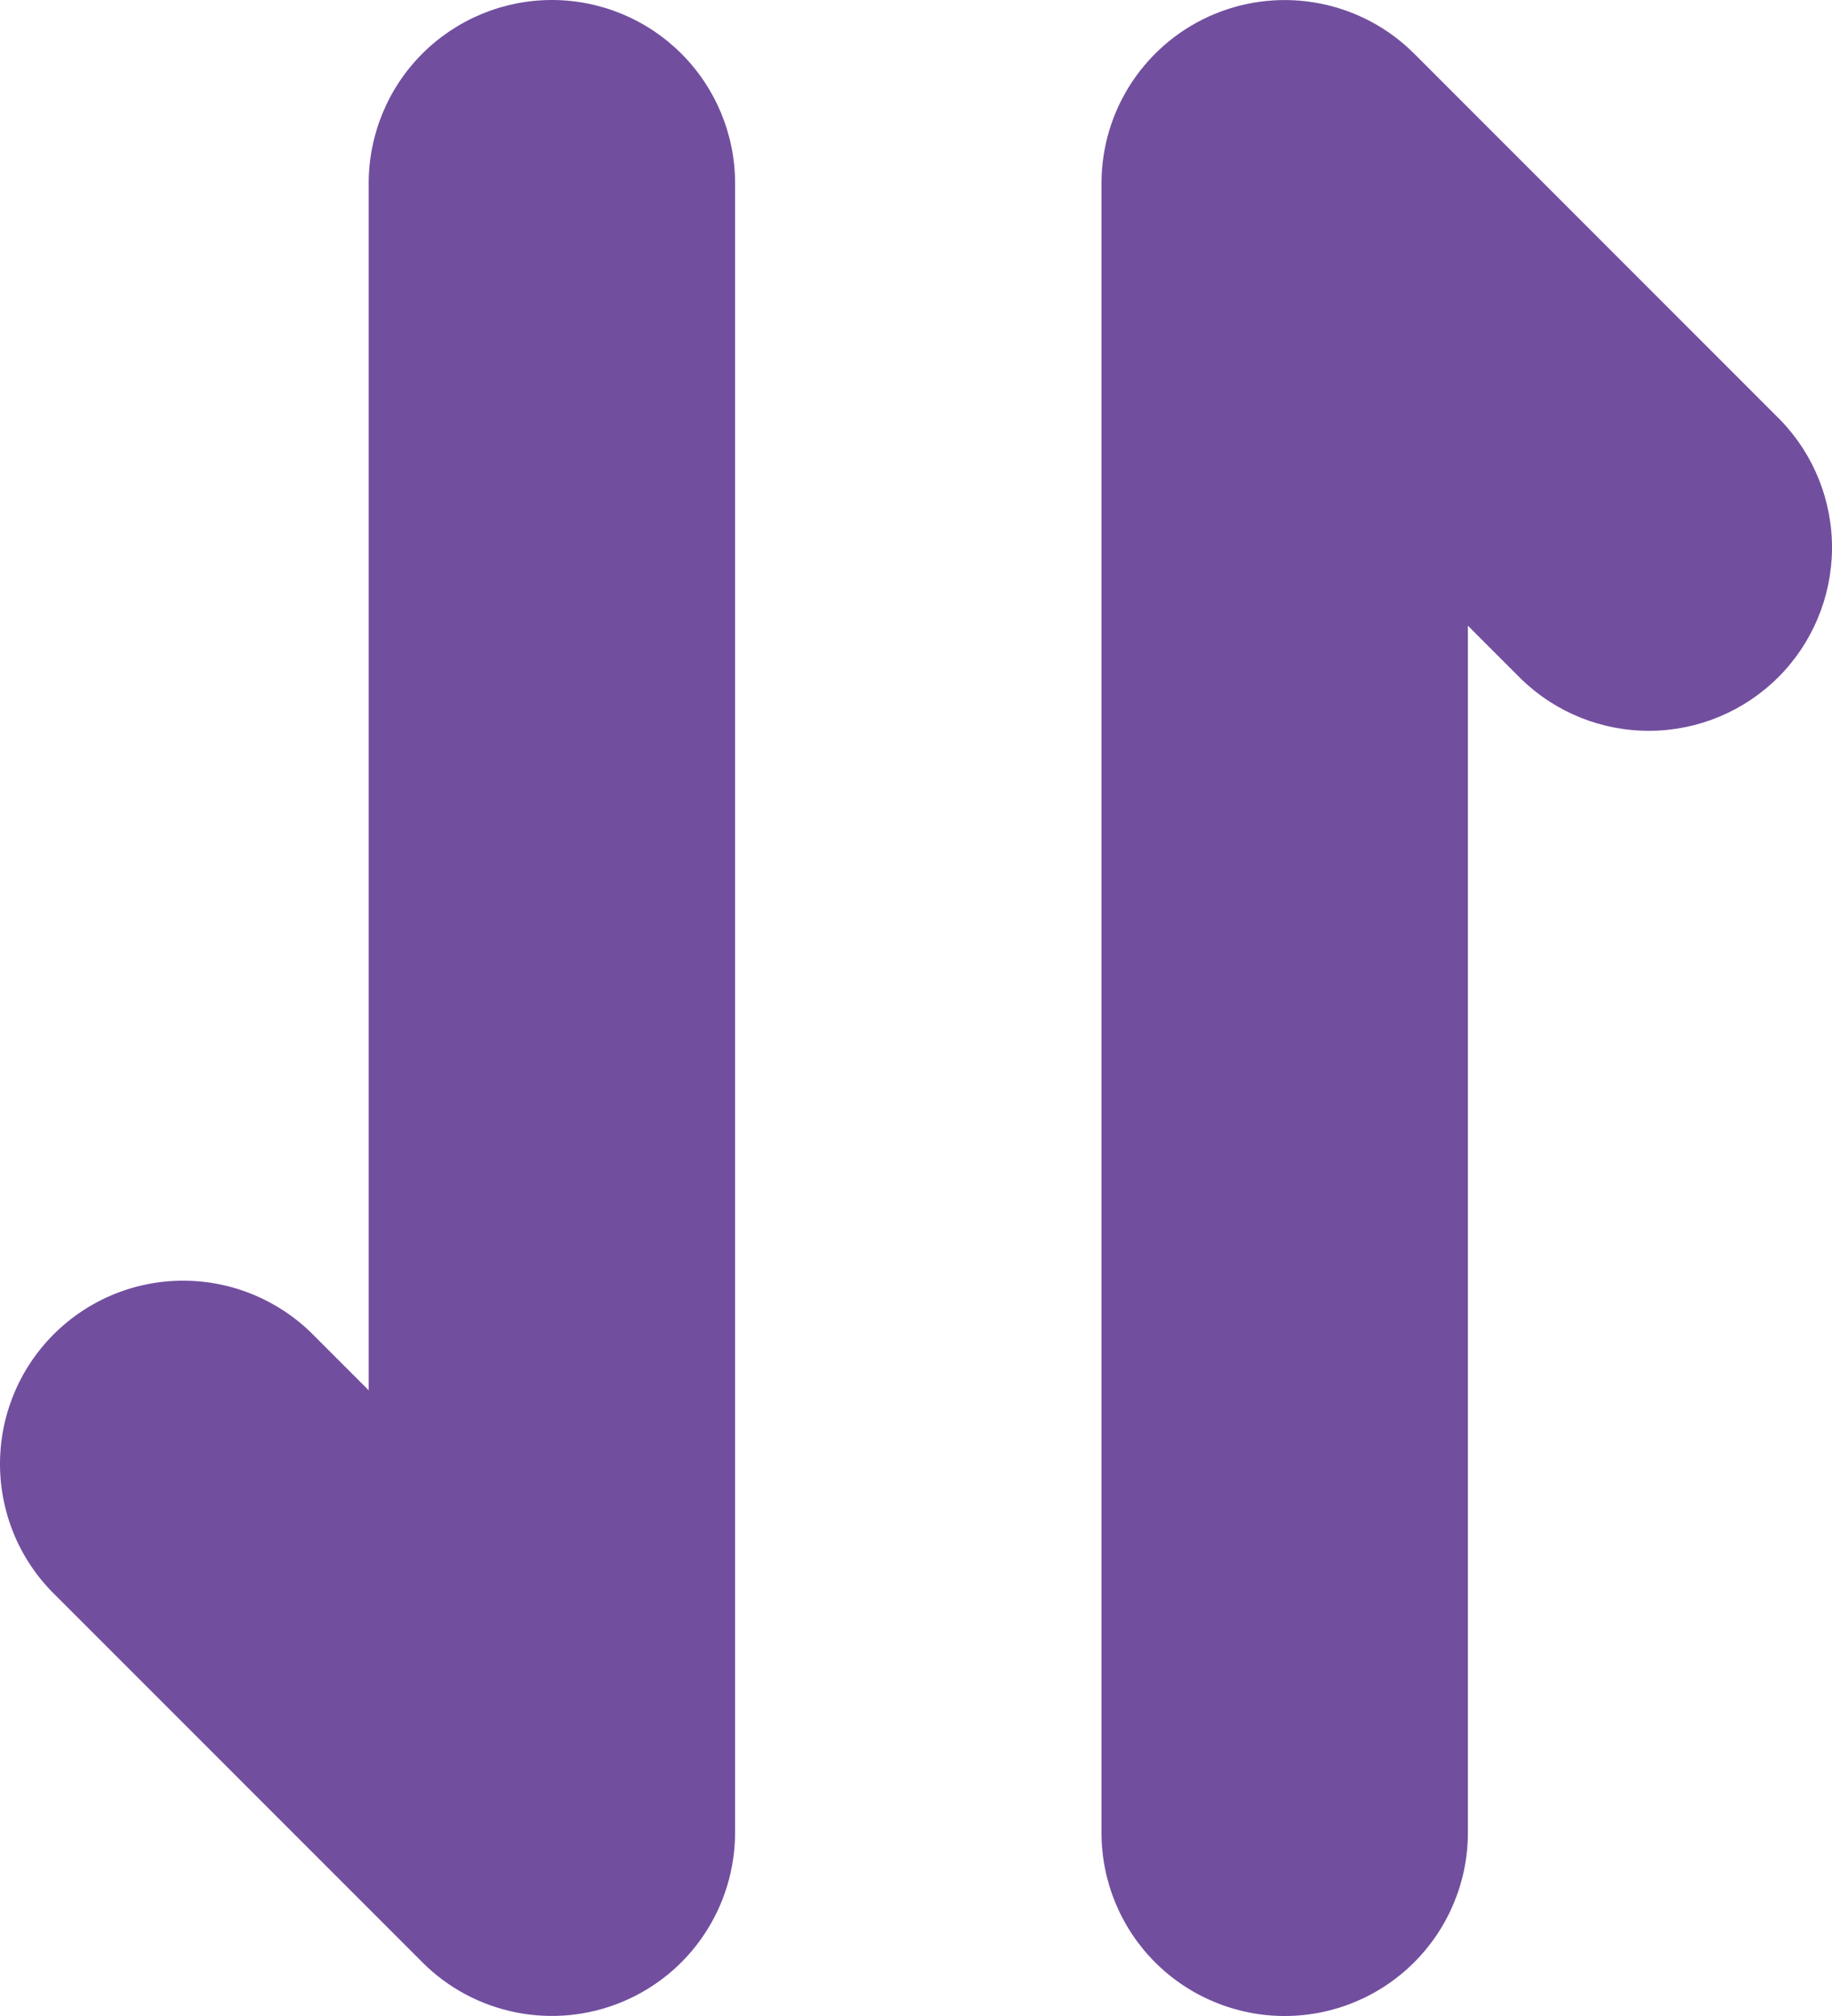 <svg width="20" height="22" viewBox="0 0 20 22" fill="none" xmlns="http://www.w3.org/2000/svg">
    <path d="M6.025 0C5.494 0 4.985 0.211 4.61 0.586C4.235 0.961 4.025 1.47 4.025 2V15.172L3.439 14.586C3.254 14.395 3.033 14.243 2.789 14.138C2.545 14.033 2.283 13.978 2.017 13.976C1.752 13.973 1.488 14.024 1.243 14.124C0.997 14.225 0.774 14.373 0.586 14.561C0.398 14.749 0.249 14.972 0.149 15.218C0.048 15.464 -0.002 15.727 7.55134e-05 15.993C0.002 16.258 0.058 16.521 0.162 16.765C0.267 17.009 0.42 17.23 0.611 17.414L4.611 21.414C4.89 21.694 5.247 21.884 5.635 21.961C6.022 22.038 6.424 21.999 6.79 21.847C7.155 21.696 7.468 21.44 7.687 21.111C7.907 20.782 8.024 20.395 8.025 20V2C8.025 1.47 7.814 0.961 7.439 0.586C7.064 0.211 6.555 0 6.025 0Z" fill="#724E9F"/>
    <path d="M19.439 4.586L15.439 0.586C15.159 0.306 14.803 0.116 14.415 0.039C14.027 -0.038 13.625 0.001 13.259 0.153C12.894 0.304 12.582 0.56 12.362 0.889C12.142 1.218 12.025 1.605 12.025 2V20C12.025 20.53 12.235 21.039 12.61 21.414C12.985 21.789 13.494 22 14.025 22C14.555 22 15.064 21.789 15.439 21.414C15.814 21.039 16.025 20.53 16.025 20V6.828L16.611 7.414C16.988 7.778 17.493 7.98 18.017 7.975C18.542 7.971 19.043 7.76 19.414 7.39C19.785 7.019 19.995 6.517 20 5.993C20.005 5.468 19.803 4.963 19.439 4.586Z" fill="#724E9F"/>
</svg>
